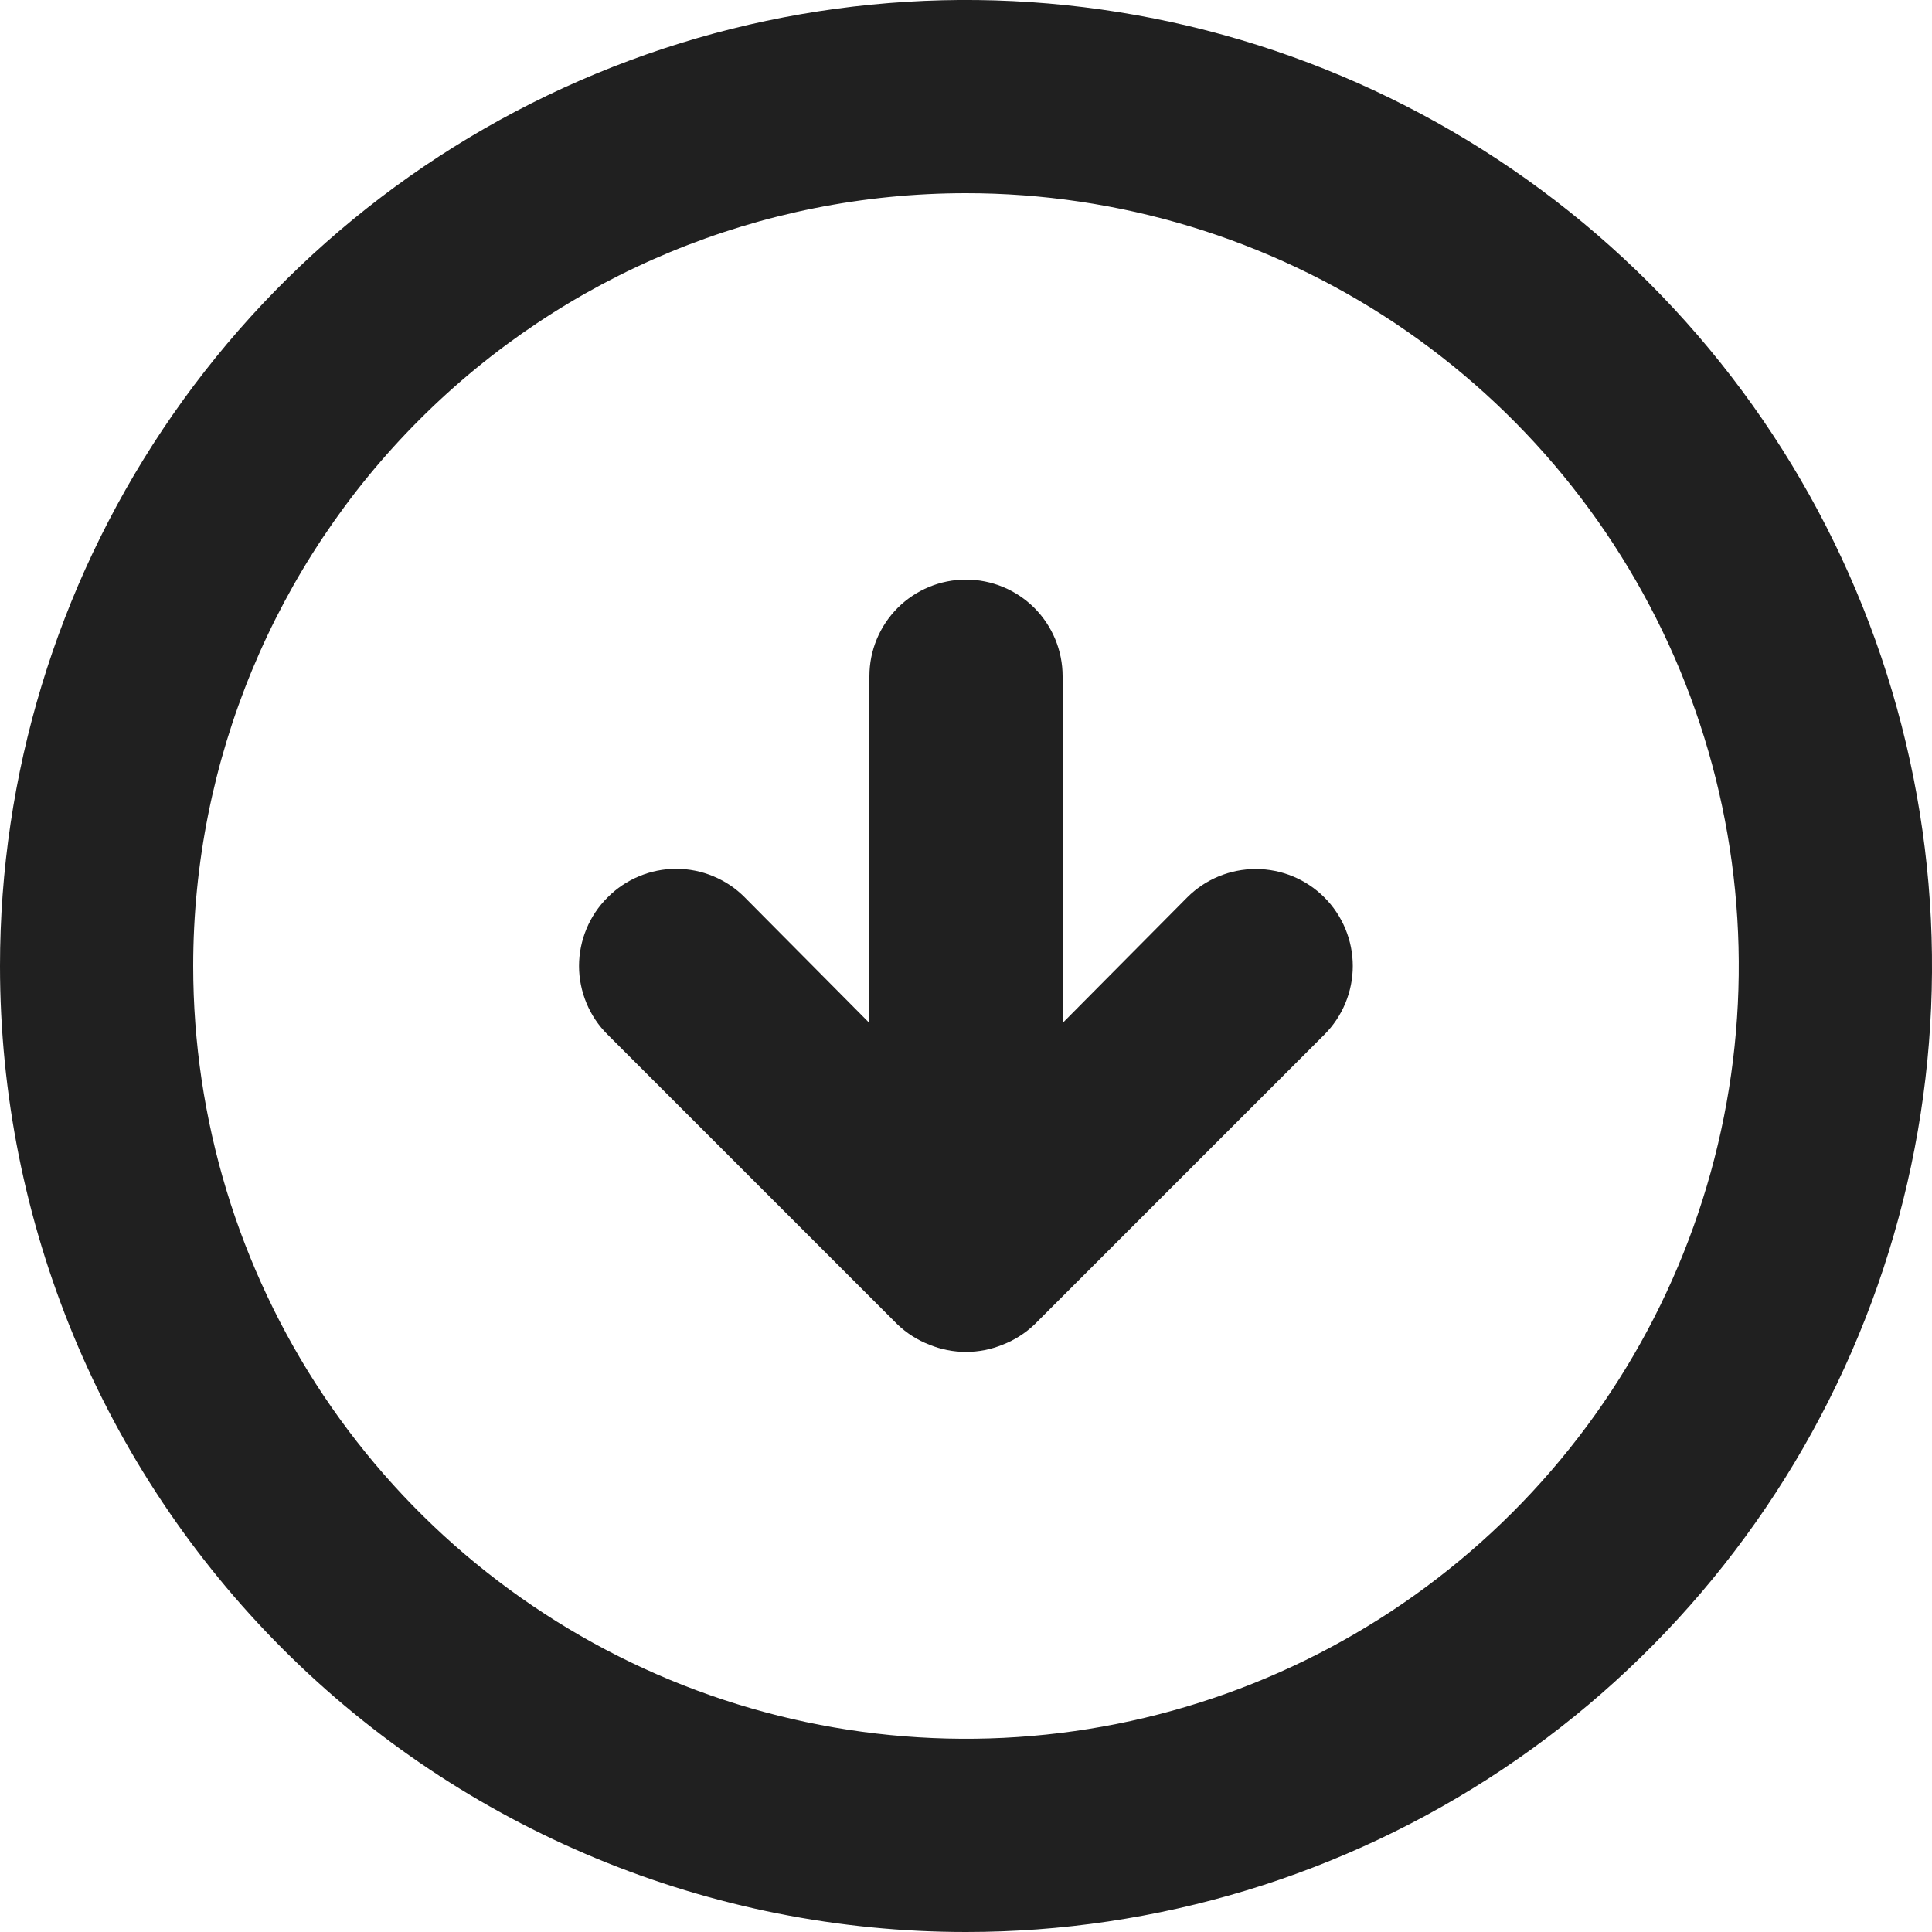 <?xml version="1.0" encoding="UTF-8"?> <svg xmlns="http://www.w3.org/2000/svg" width="30" height="30" viewBox="0 0 30 30" fill="none"> <path d="M13.935 20.565C14.078 20.702 14.246 20.809 14.43 20.88C14.795 21.03 15.205 21.03 15.57 20.88C15.754 20.809 15.922 20.702 16.065 20.565L20.565 16.065C20.847 15.783 21.006 15.399 21.006 15C21.006 14.601 20.847 14.217 20.565 13.935C20.282 13.652 19.899 13.494 19.5 13.494C19.101 13.494 18.717 13.652 18.435 13.935L16.5 15.885V10.5C16.5 10.102 16.342 9.721 16.061 9.439C15.779 9.158 15.398 9 15 9C14.602 9 14.221 9.158 13.939 9.439C13.658 9.721 13.5 10.102 13.5 10.5V15.885L11.565 13.935C11.426 13.794 11.26 13.683 11.077 13.607C10.894 13.53 10.698 13.491 10.5 13.491C10.302 13.491 10.106 13.53 9.923 13.607C9.74 13.683 9.574 13.794 9.435 13.935C9.294 14.074 9.183 14.24 9.107 14.423C9.031 14.606 8.991 14.802 8.991 15C8.991 15.198 9.031 15.394 9.107 15.577C9.183 15.76 9.294 15.926 9.435 16.065L13.935 20.565ZM15 30C17.967 30 20.867 29.12 23.334 27.472C25.8 25.824 27.723 23.481 28.858 20.74C29.994 17.999 30.291 14.983 29.712 12.074C29.133 9.164 27.704 6.491 25.607 4.393C23.509 2.296 20.836 0.867 17.926 0.288C15.017 -0.291 12.001 0.006 9.26 1.142C6.519 2.277 4.176 4.2 2.528 6.666C0.88 9.133 0 12.033 0 15C0 18.978 1.58 22.794 4.393 25.607C5.786 27 7.44 28.104 9.26 28.858C11.08 29.612 13.03 30 15 30ZM15 3C17.373 3 19.693 3.704 21.667 5.022C23.64 6.341 25.178 8.215 26.087 10.408C26.995 12.601 27.232 15.013 26.769 17.341C26.306 19.669 25.163 21.807 23.485 23.485C21.807 25.163 19.669 26.306 17.341 26.769C15.013 27.232 12.601 26.995 10.408 26.087C8.215 25.178 6.341 23.64 5.022 21.667C3.704 19.694 3 17.373 3 15C3 11.817 4.264 8.765 6.515 6.515C8.765 4.264 11.817 3 15 3Z" fill="#202020"></path> </svg> 